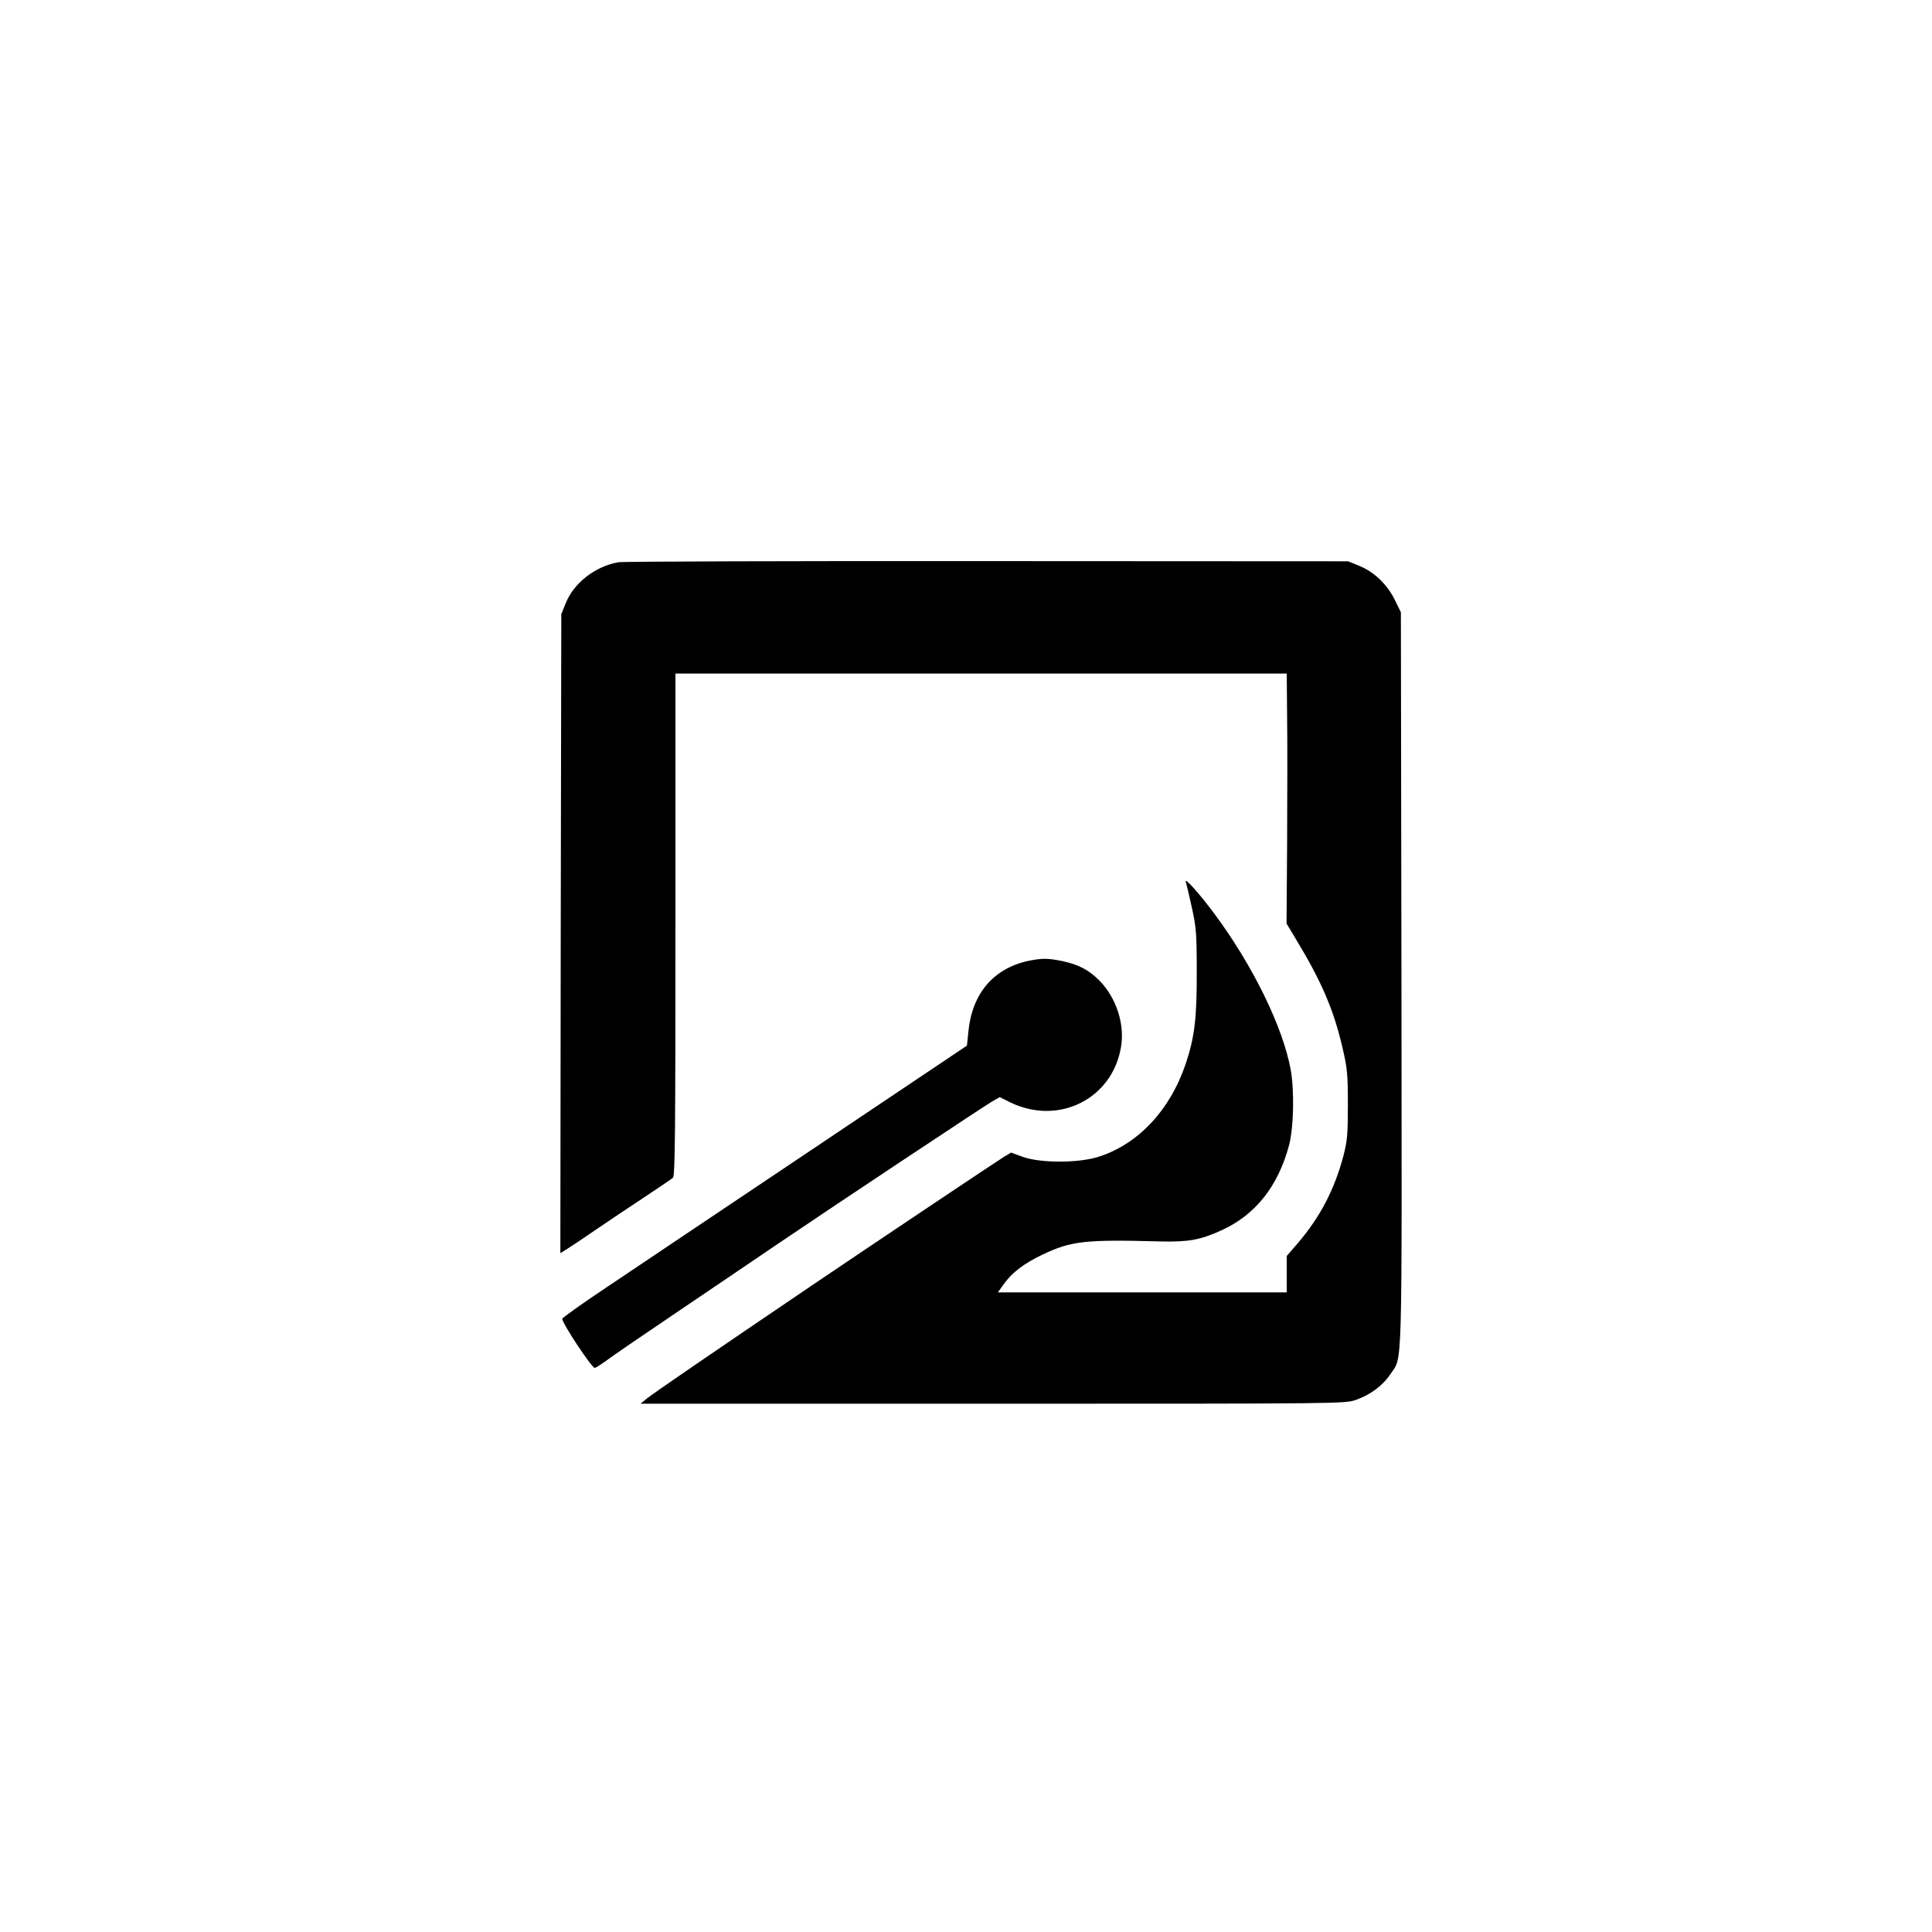 <?xml version="1.0" standalone="no"?>
<!DOCTYPE svg PUBLIC "-//W3C//DTD SVG 20010904//EN"
 "http://www.w3.org/TR/2001/REC-SVG-20010904/DTD/svg10.dtd">
<svg version="1.0" xmlns="http://www.w3.org/2000/svg"
 width="1024pt" height="1024pt" viewBox="0 0 1024 1024"
 preserveAspectRatio="xMidYMid meet">

<g transform="translate(0,1024) scale(0.1,-0.1)"
fill="#000000" stroke="none">
<path d="M3278 7260 c-122 -21 -236 -109 -279 -216 l-24 -59 -3 -1693 -2
-1694 37 23 c21 13 91 60 155 104 65 44 179 121 254 170 76 50 143 96 151 103
11 11 13 252 13 1343 l0 1329 1620 0 1620 0 2 -232 c2 -128 1 -426 0 -663 l-3
-430 48 -80 c137 -226 202 -376 249 -580 25 -107 28 -140 28 -300 0 -157 -3
-191 -23 -269 -47 -179 -123 -326 -244 -467 l-57 -66 0 -97 0 -96 -766 0 -765
0 32 45 c43 60 107 109 204 155 153 73 225 81 630 70 145 -3 207 8 319 59 179
81 300 233 358 450 25 93 29 290 9 401 -41 227 -203 557 -406 829 -82 110
-160 196 -150 166 4 -11 18 -72 32 -135 23 -103 26 -138 26 -340 1 -245 -11
-347 -59 -490 -83 -245 -253 -426 -464 -492 -106 -33 -304 -33 -398 0 l-63 23
-37 -22 c-36 -22 -707 -471 -1007 -674 -543 -368 -844 -574 -886 -607 l-34
-28 1866 0 c1848 0 1866 0 1925 20 77 27 143 76 183 136 66 100 61 -46 59
2095 l-3 1944 -33 67 c-40 81 -110 148 -190 180 l-57 23 -1910 1 c-1050 1
-1931 -2 -1957 -6z"/>
<path d="M5460 5149 c-190 -37 -307 -171 -327 -375 l-8 -76 -835 -560 c-459
-308 -942 -631 -1072 -719 -131 -87 -238 -164 -238 -169 0 -24 156 -260 172
-260 5 0 32 17 61 38 29 22 207 144 397 272 190 128 428 290 530 359 292 198
1071 715 1117 742 l42 24 54 -27 c255 -125 540 15 588 289 22 122 -23 262
-112 354 -56 57 -110 86 -198 105 -74 15 -105 16 -171 3z"/>
</g>
</svg>

